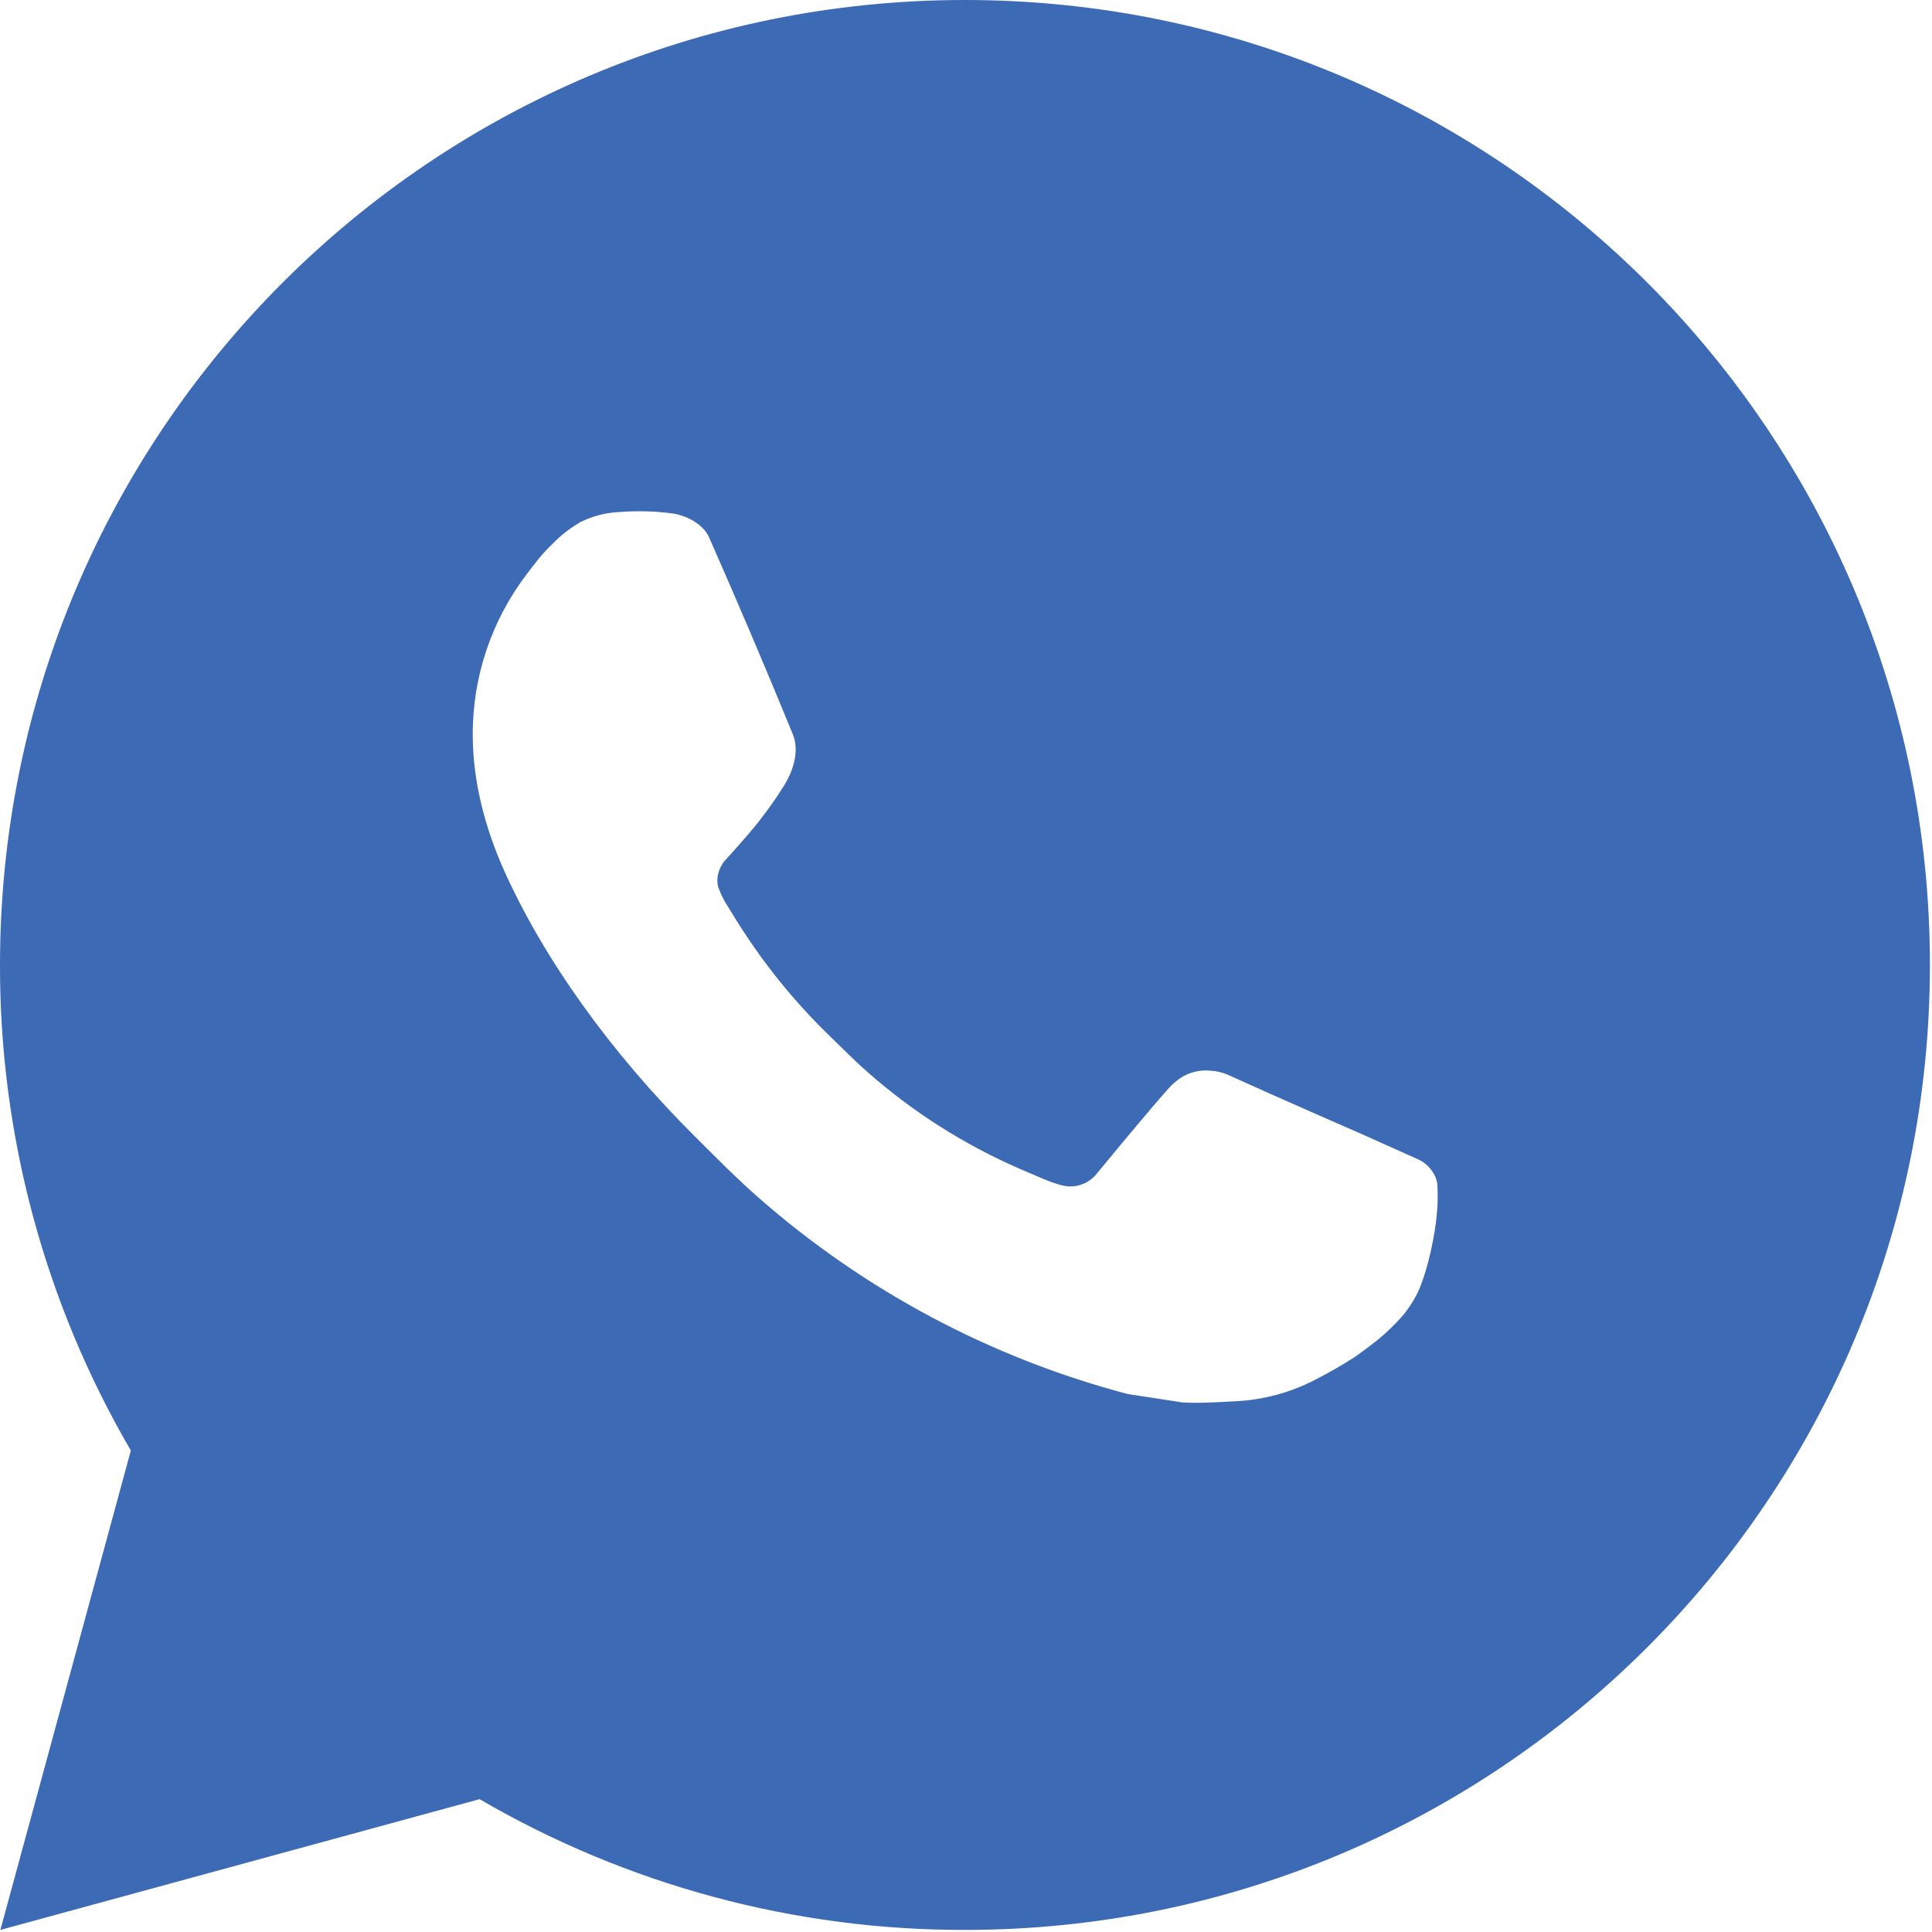 <?xml version="1.0" encoding="UTF-8"?> <svg xmlns="http://www.w3.org/2000/svg" width="463" height="463" viewBox="0 0 463 463" fill="none"><path d="M231.25 0C358.97 0 462.5 103.531 462.5 231.25C462.5 358.969 358.97 462.5 231.25 462.5C190.383 462.57 150.234 451.755 114.932 431.166L0.093 462.5L31.358 347.615C10.752 312.302 -0.071 272.135 0 231.25C0 103.531 103.531 0 231.25 0ZM152.44 122.563L147.815 122.748C144.825 122.954 141.903 123.739 139.213 125.06C136.706 126.482 134.416 128.258 132.414 130.333C129.639 132.946 128.067 135.212 126.378 137.409C117.825 148.53 113.22 162.183 113.29 176.212C113.336 187.544 116.296 198.574 120.921 208.888C130.379 229.747 145.942 251.831 166.477 272.297C171.426 277.222 176.282 282.171 181.508 286.773C207.025 309.237 237.431 325.437 270.308 334.087L283.443 336.099C287.722 336.33 292 336.006 296.301 335.798C303.035 335.443 309.609 333.62 315.564 330.456C318.59 328.892 321.545 327.194 324.421 325.369C324.421 325.369 325.4 324.706 327.312 323.287C330.434 320.975 332.353 319.333 334.943 316.628C336.885 314.623 338.504 312.295 339.799 309.644C341.603 305.874 343.407 298.682 344.147 292.693C344.702 288.114 344.54 285.617 344.47 284.068C344.378 281.593 342.32 279.026 340.077 277.939L326.618 271.904C326.618 271.904 306.499 263.139 294.197 257.543C292.909 256.983 291.53 256.661 290.127 256.595C288.544 256.429 286.945 256.606 285.437 257.113C283.928 257.619 282.547 258.444 281.385 259.532C281.27 259.486 279.72 260.804 263.001 281.061C262.041 282.351 260.72 283.325 259.204 283.861C257.688 284.396 256.048 284.468 254.491 284.068C252.984 283.666 251.508 283.156 250.074 282.541C247.207 281.339 246.212 280.876 244.247 280.044C230.97 274.26 218.681 266.434 207.825 256.849C204.911 254.306 202.205 251.531 199.43 248.848C190.333 240.135 182.405 230.278 175.843 219.526L174.478 217.329C173.513 215.844 172.722 214.253 172.12 212.588C171.241 209.189 173.53 206.46 173.53 206.46C173.53 206.46 179.15 200.309 181.763 196.979C184.307 193.741 186.457 190.596 187.845 188.353C190.573 183.959 191.429 179.45 189.995 175.958C183.52 160.141 176.83 144.408 169.923 128.76C168.558 125.661 164.512 123.441 160.835 123.002C159.586 122.848 158.337 122.724 157.088 122.632C153.983 122.454 150.87 122.485 147.769 122.724L152.44 122.563Z" fill="#3C6AB5"></path></svg> 